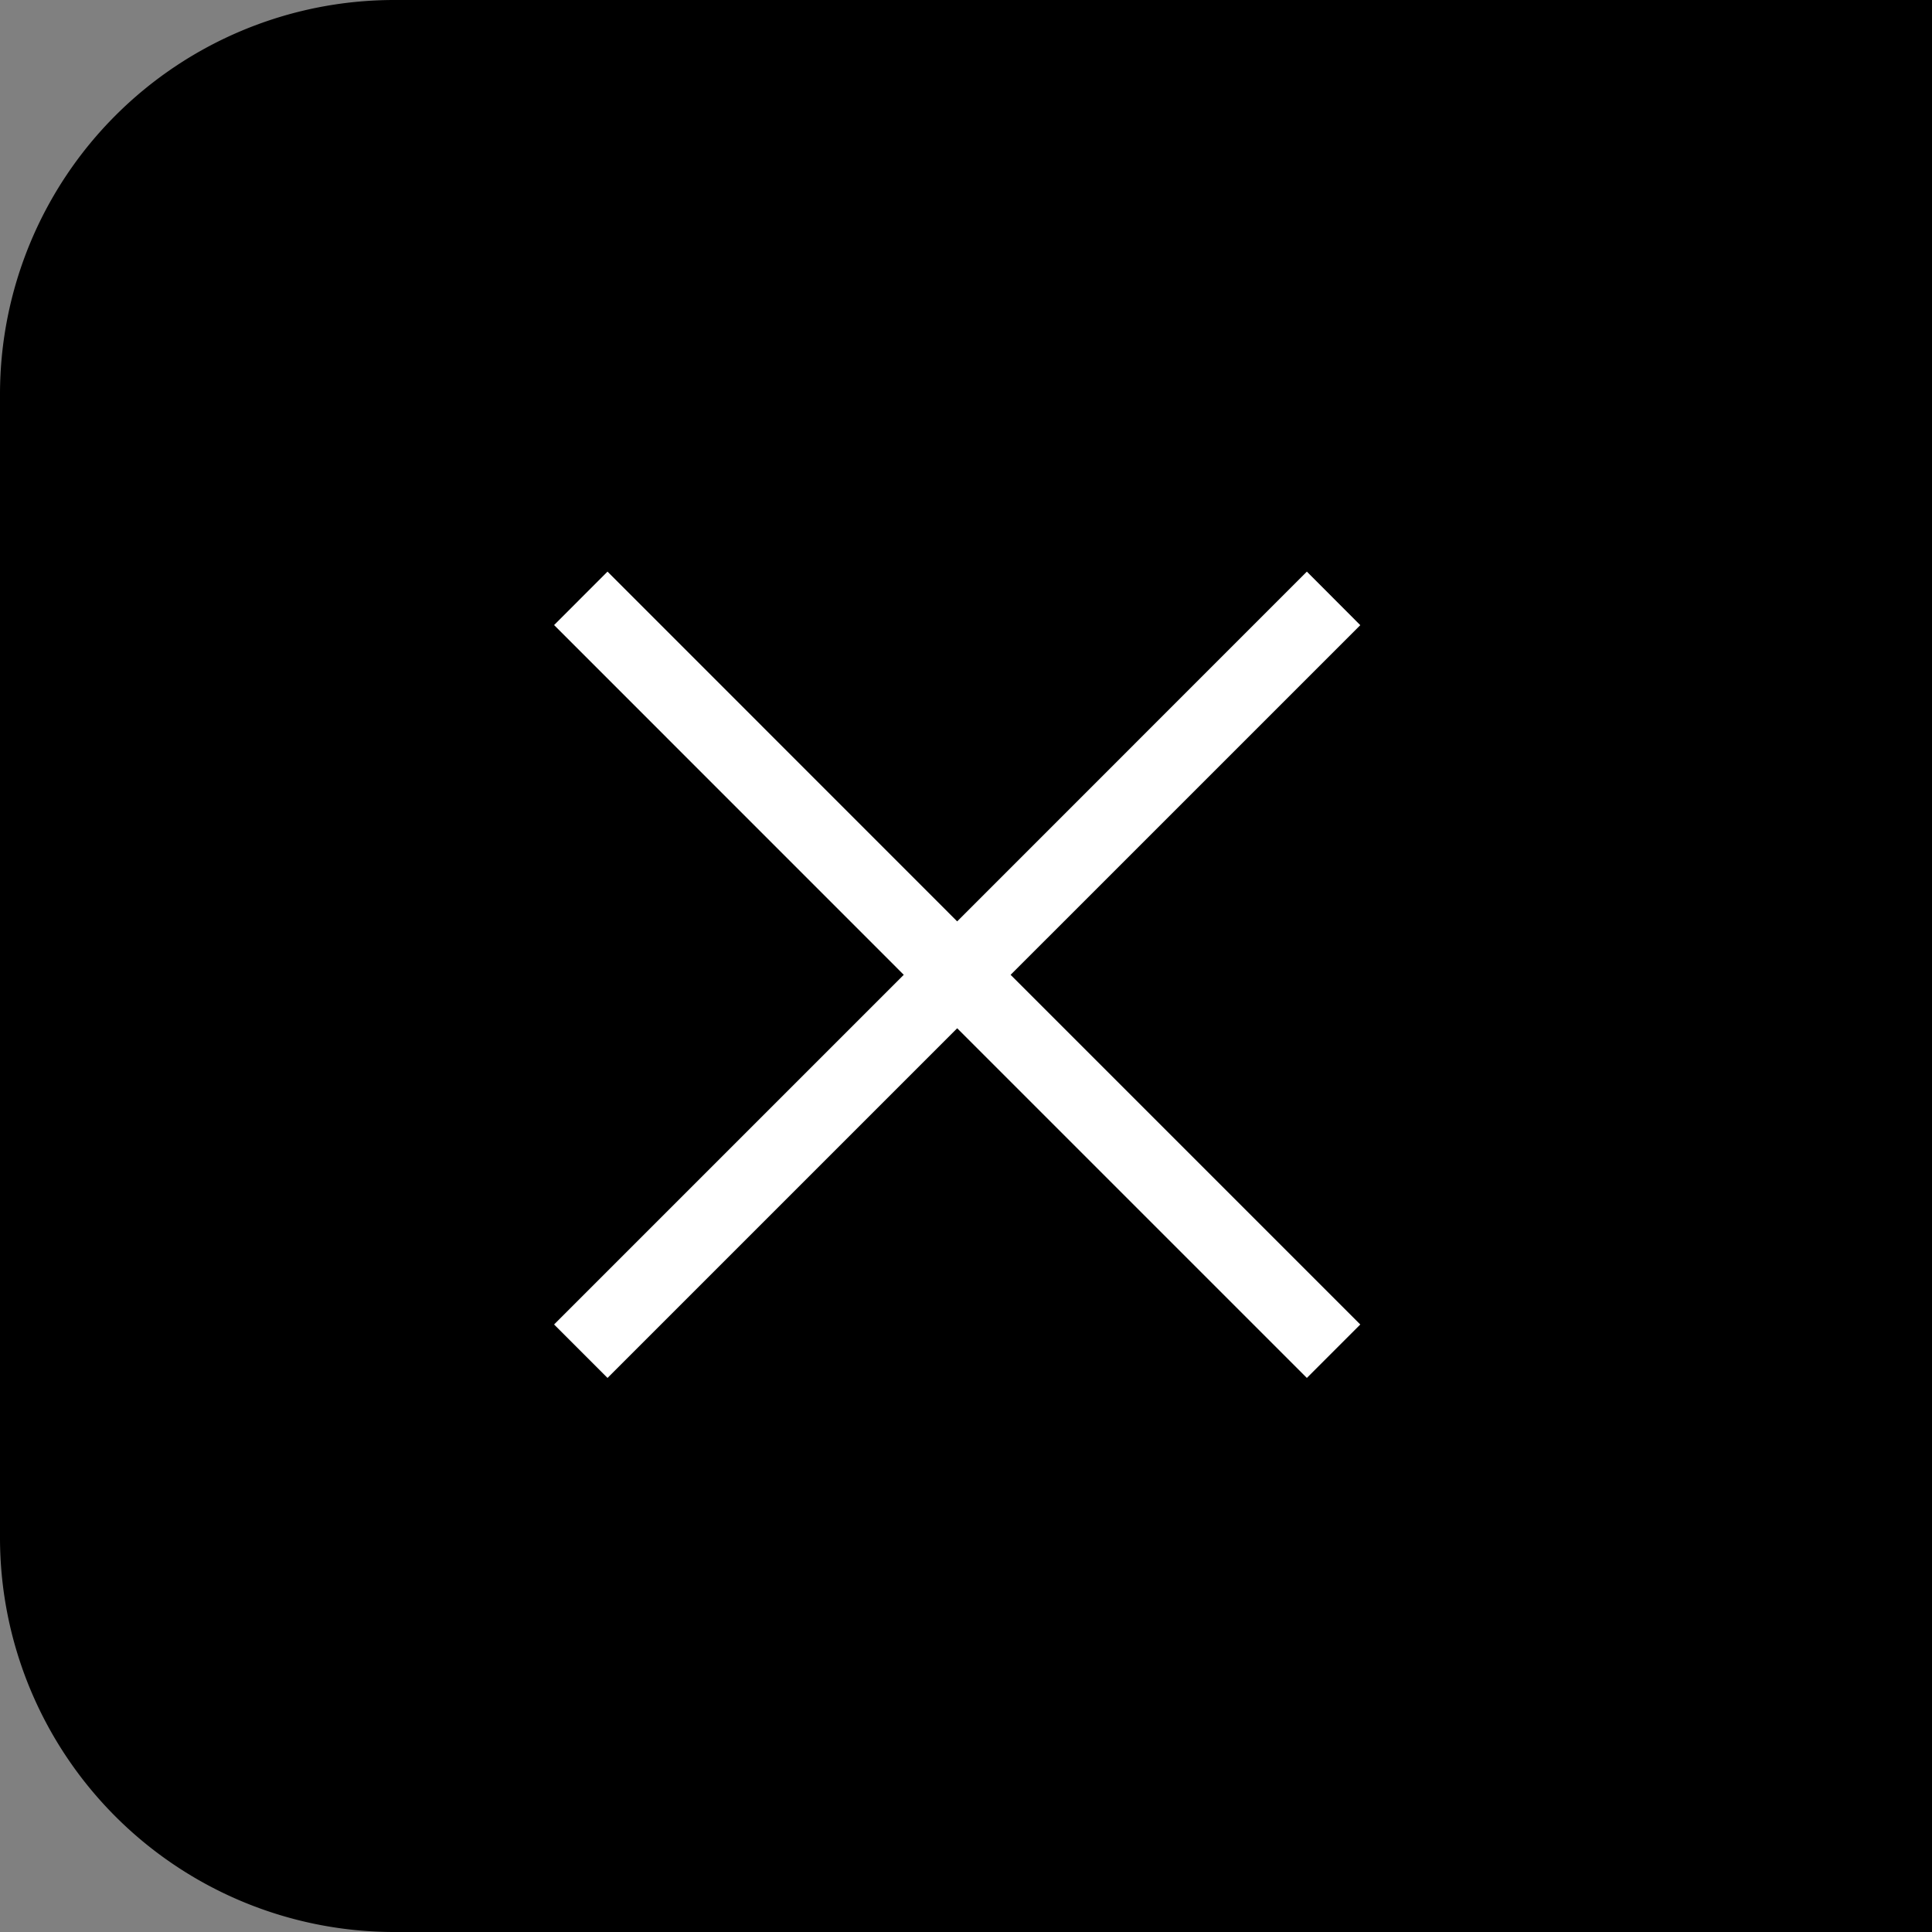<svg id="menu" xmlns="http://www.w3.org/2000/svg" width="98" height="98" viewBox="0 0 98 98">
  <rect x="0" y="0" width="98" height="98" fill="#808080" stroke="none"/>
  <path id="長方形_1467" data-name="長方形 1467" d="M20,0H98a0,0,0,0,1,0,0V98a0,0,0,0,1,0,0H20A20,20,0,0,1,0,78V20A20,20,0,0,1,20,0Z"/>
  <path id="合体_31" data-name="合体 31" d="M20.447,17.737,2.71,0,0,2.711,17.737,20.448,0,38.184,2.71,40.9,20.447,23.158,38.184,40.9l2.71-2.711L23.157,20.448,40.894,2.711,38.184,0Z" transform="translate(69 69.895) rotate(180)" fill="#fff"/>
</svg>

